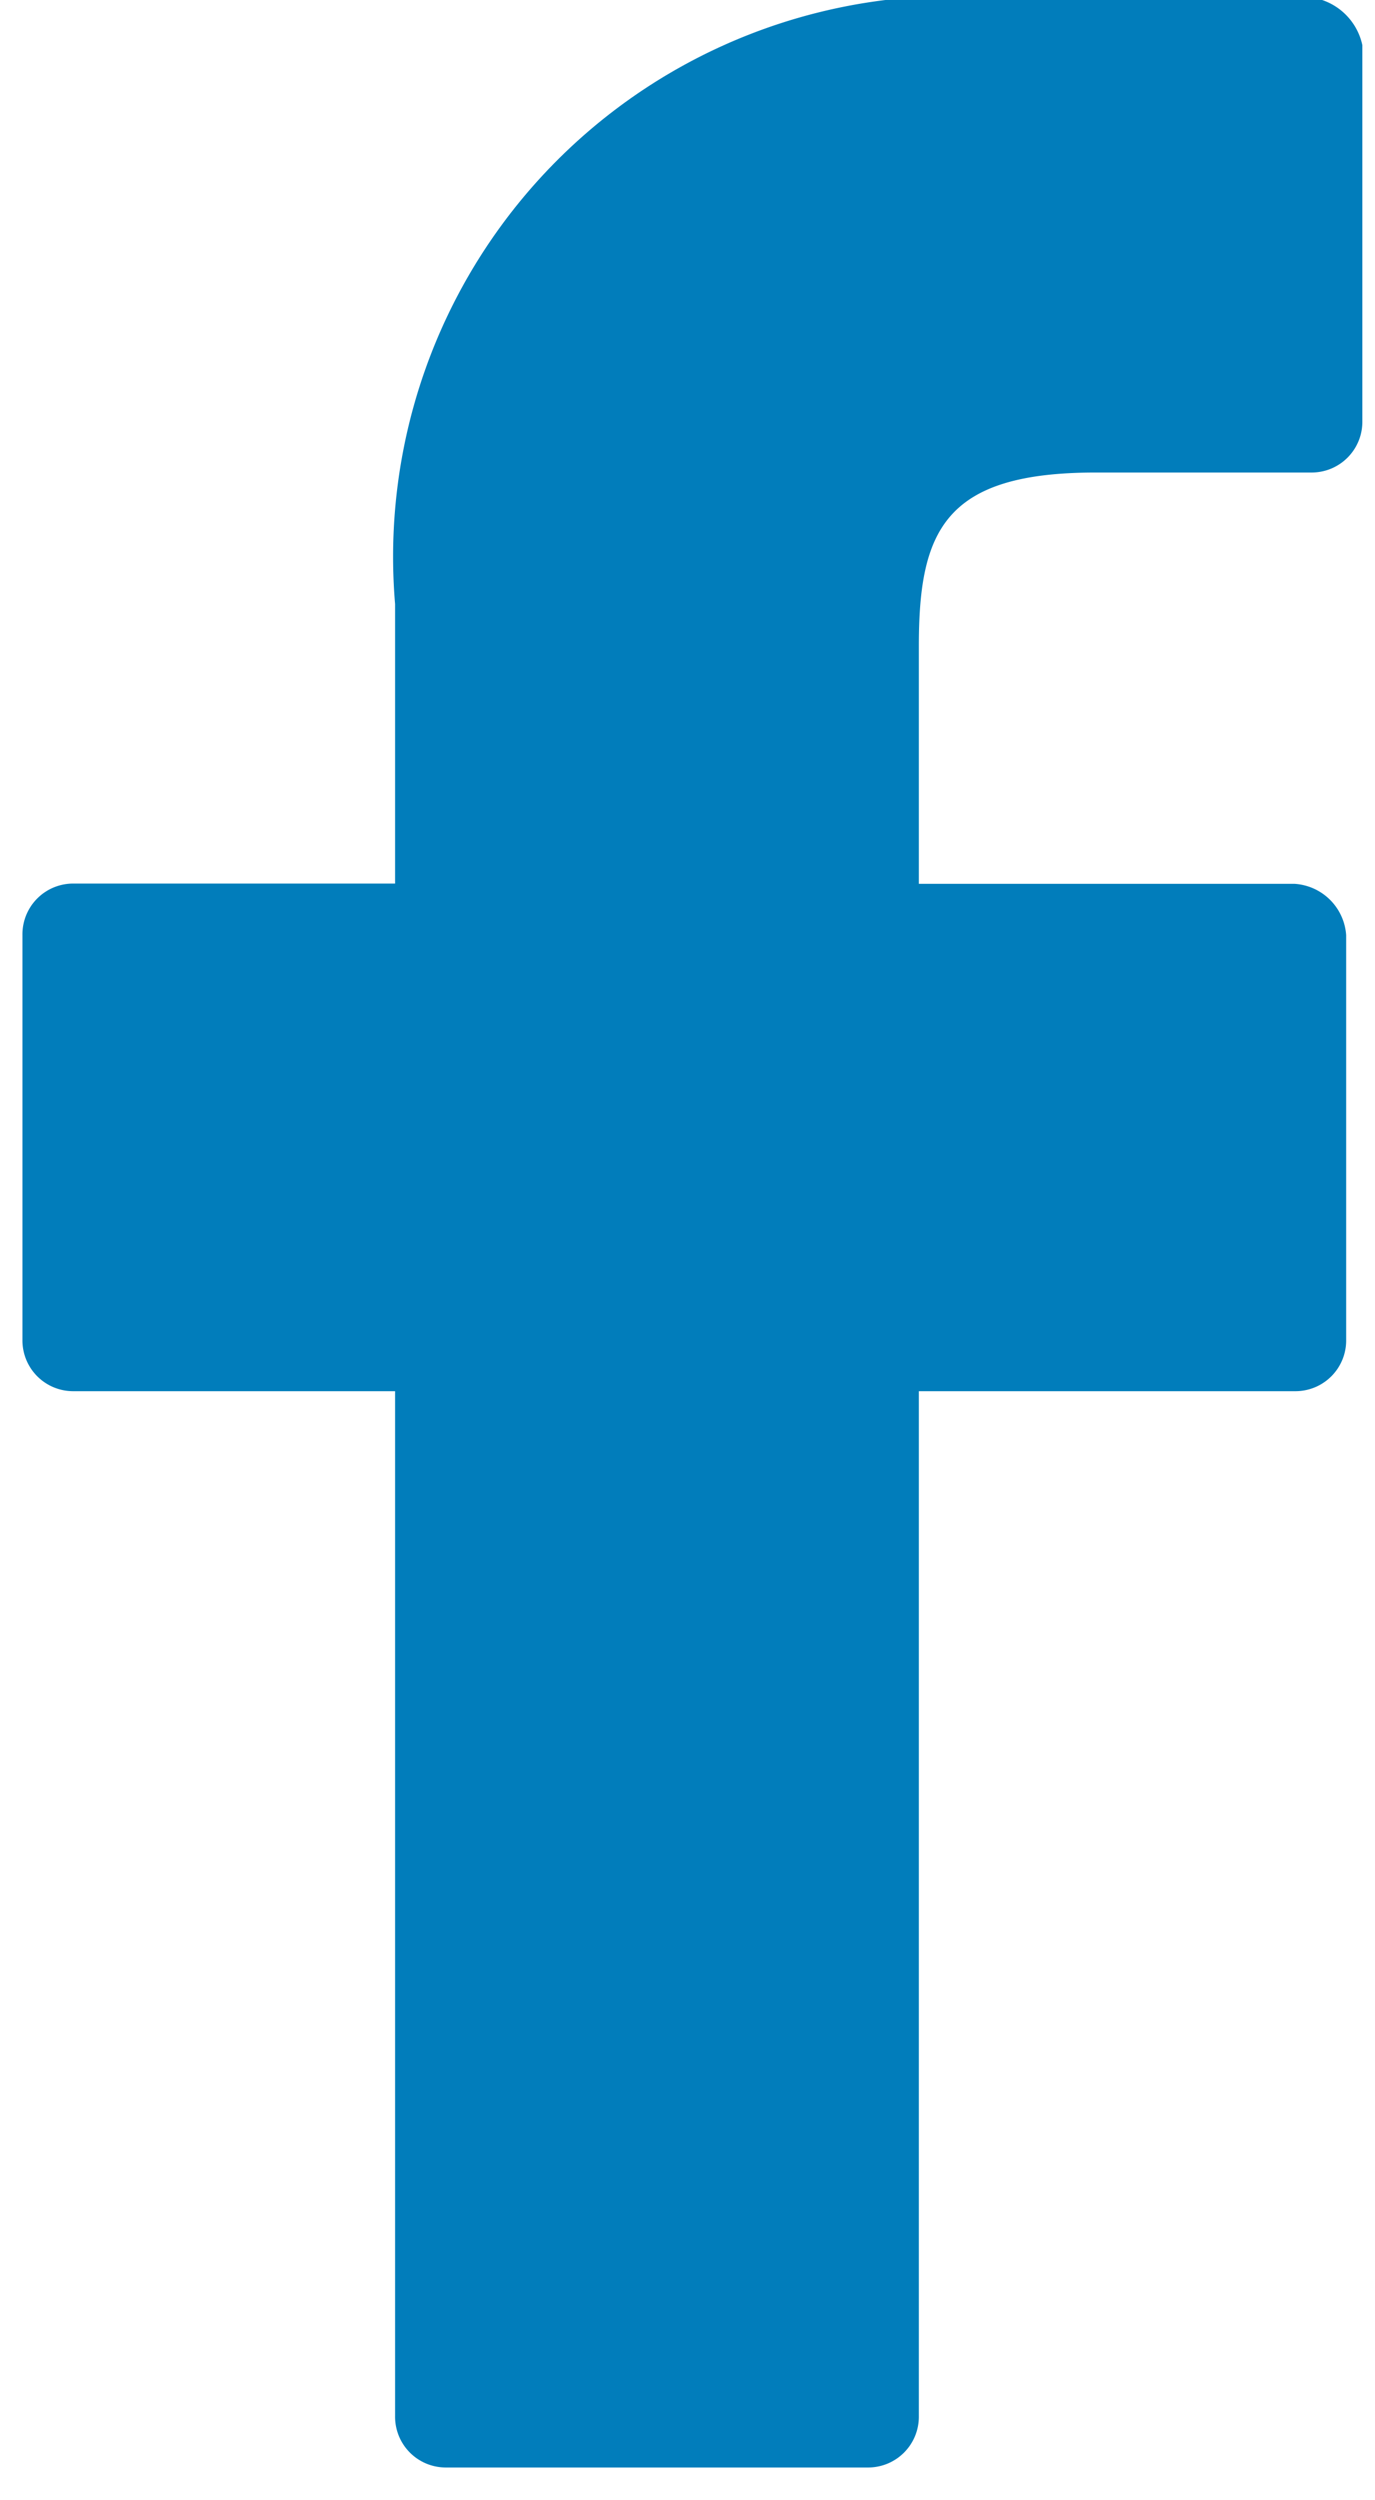 <svg id="Group_8" data-name="Group 8" xmlns="http://www.w3.org/2000/svg" xmlns:xlink="http://www.w3.org/1999/xlink" width="10.11" height="18.378" viewBox="0 0 10.11 18.378">
  <defs>
    <clipPath id="clip-path">
      <rect id="Rectangle_26" data-name="Rectangle 26" width="10.11" height="18.378" fill="#017dbb"/>
    </clipPath>
  </defs>
  <g id="Group_7" data-name="Group 7" clip-path="url(#clip-path)">
    <path id="Path_34" data-name="Path 34" d="M286.149,382.8h-2.362a4.124,4.124,0,0,0-4.347,4.465v2.055h-2.362a.373.373,0,0,0-.378.378v2.976a.373.373,0,0,0,.378.378h2.362v7.535a.373.373,0,0,0,.378.378h3.095a.373.373,0,0,0,.378-.378v-7.535h2.764a.373.373,0,0,0,.378-.378V389.7a.406.406,0,0,0-.378-.378h-2.764v-1.748c0-.85.189-1.276,1.3-1.276h1.583a.373.373,0,0,0,.378-.378v-2.764a.45.45,0,0,0-.4-.354Z" transform="translate(-276.535 -382.824)" fill="#017dbb"/>
  </g>
</svg>
